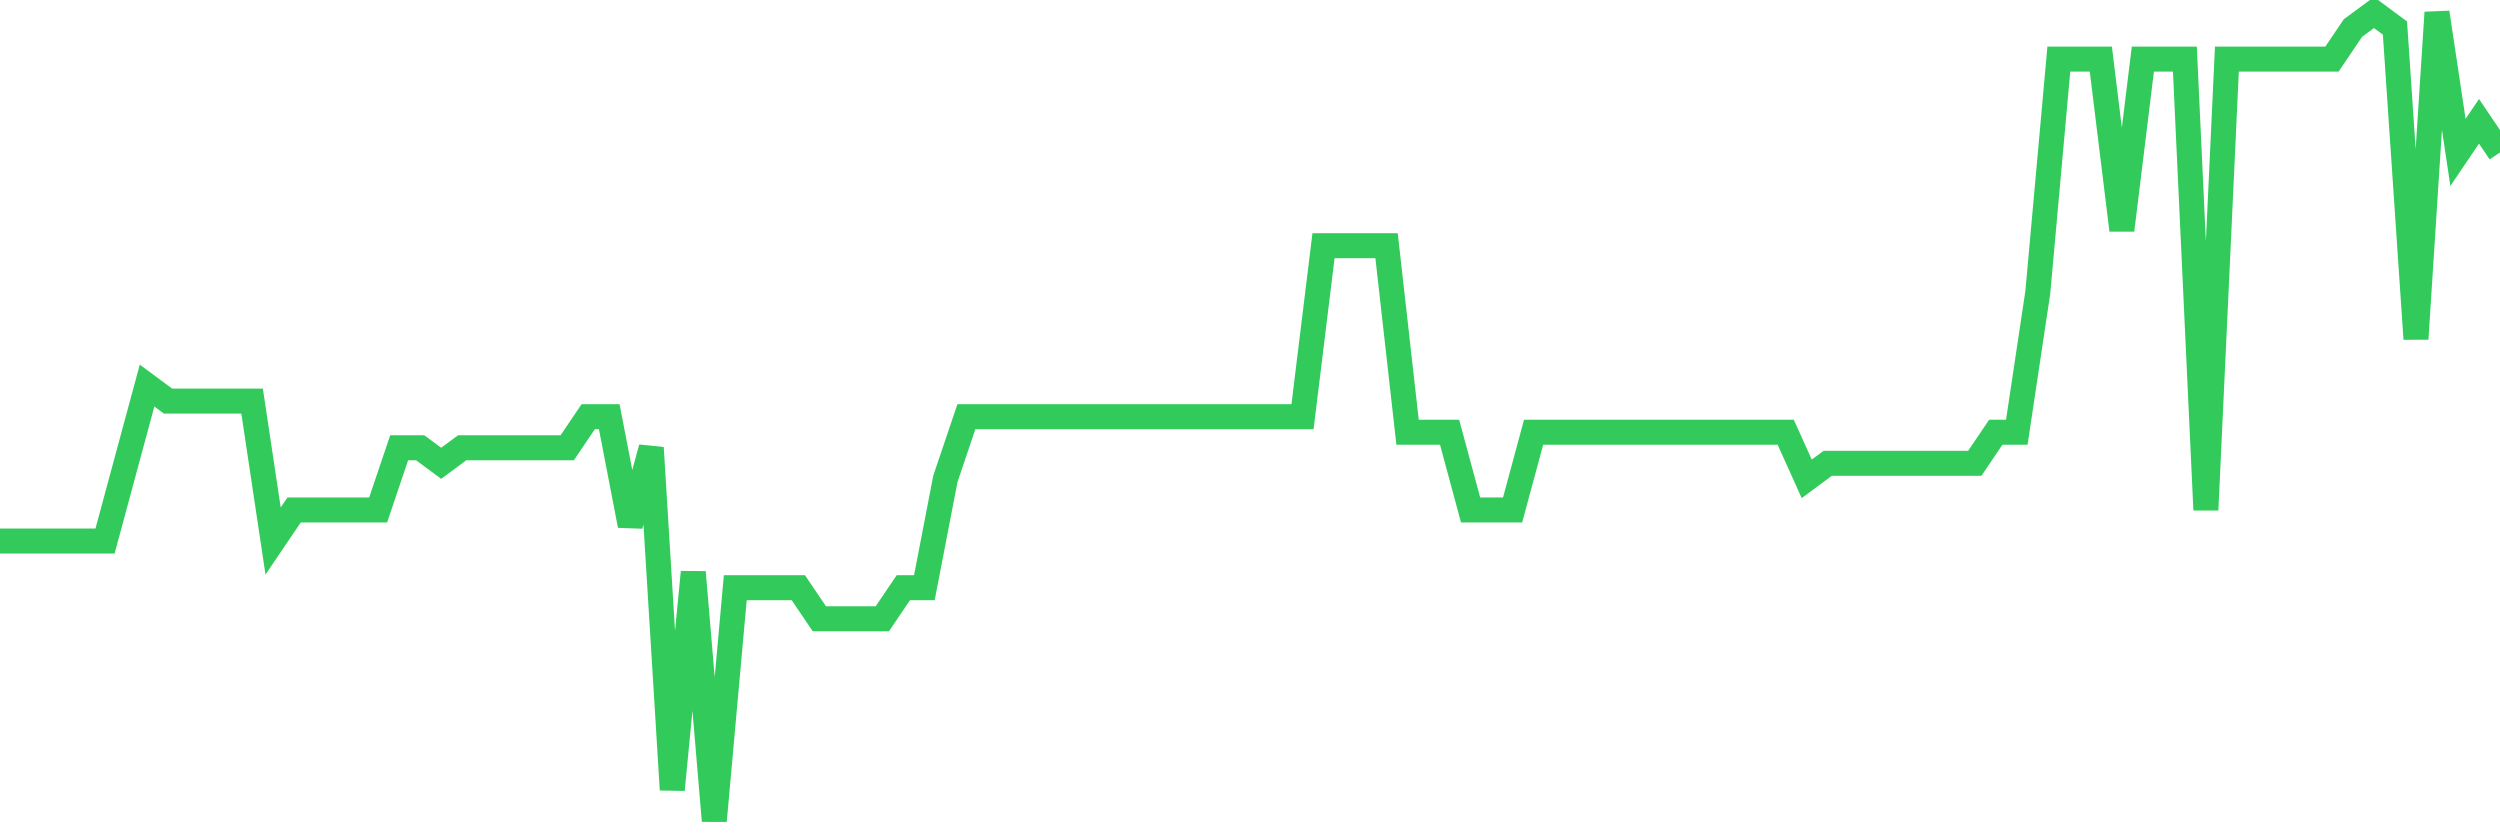 <svg
  xmlns="http://www.w3.org/2000/svg"
  xmlns:xlink="http://www.w3.org/1999/xlink"
  width="120"
  height="40"
  viewBox="0 0 120 40"
  preserveAspectRatio="none"
>
  <polyline
    points="0,25.969 1.008,25.969 2.017,25.969 3.025,25.969 4.034,25.969 5.042,25.969 6.05,22.238 7.059,18.508 8.067,19.254 9.076,19.254 10.084,19.254 11.092,19.254 12.101,19.254 13.109,25.969 14.118,24.477 15.126,24.477 16.134,24.477 17.143,24.477 18.151,24.477 19.16,21.492 20.168,21.492 21.176,22.238 22.185,21.492 23.193,21.492 24.202,21.492 25.21,21.492 26.218,21.492 27.227,21.492 28.235,20 29.244,20 30.252,25.223 31.261,21.492 32.269,37.908 33.277,27.462 34.286,39.4 35.294,28.208 36.303,28.208 37.311,28.208 38.319,28.208 39.328,29.7 40.336,29.7 41.345,29.7 42.353,29.7 43.361,28.208 44.37,28.208 45.378,22.985 46.387,20 47.395,20 48.403,20 49.412,20 50.42,20 51.429,20 52.437,20 53.445,20 54.454,20 55.462,20 56.471,20 57.479,20 58.487,20 59.496,20 60.504,20 61.513,20 62.521,20 63.529,11.792 64.538,11.792 65.546,11.792 66.555,11.792 67.563,20.746 68.571,20.746 69.58,20.746 70.588,24.477 71.597,24.477 72.605,24.477 73.613,20.746 74.622,20.746 75.63,20.746 76.639,20.746 77.647,20.746 78.655,20.746 79.664,20.746 80.672,20.746 81.681,20.746 82.689,20.746 83.697,20.746 84.706,20.746 85.714,20.746 86.723,22.985 87.731,22.238 88.739,22.238 89.748,22.238 90.756,22.238 91.765,22.238 92.773,22.238 93.782,22.238 94.79,22.238 95.798,20.746 96.807,20.746 97.815,14.031 98.824,2.838 99.832,2.838 100.84,2.838 101.849,11.046 102.857,2.838 103.866,2.838 104.874,2.838 105.882,24.477 106.891,2.838 107.899,2.838 108.908,2.838 109.916,2.838 110.924,2.838 111.933,2.838 112.941,1.346 113.95,0.6 114.958,1.346 115.966,16.269 116.975,0.6 117.983,7.315 118.992,5.823 120,7.315"
    fill="none"
    stroke="#32ca5b"
    stroke-width="1.2"
  >
  </polyline>
</svg>